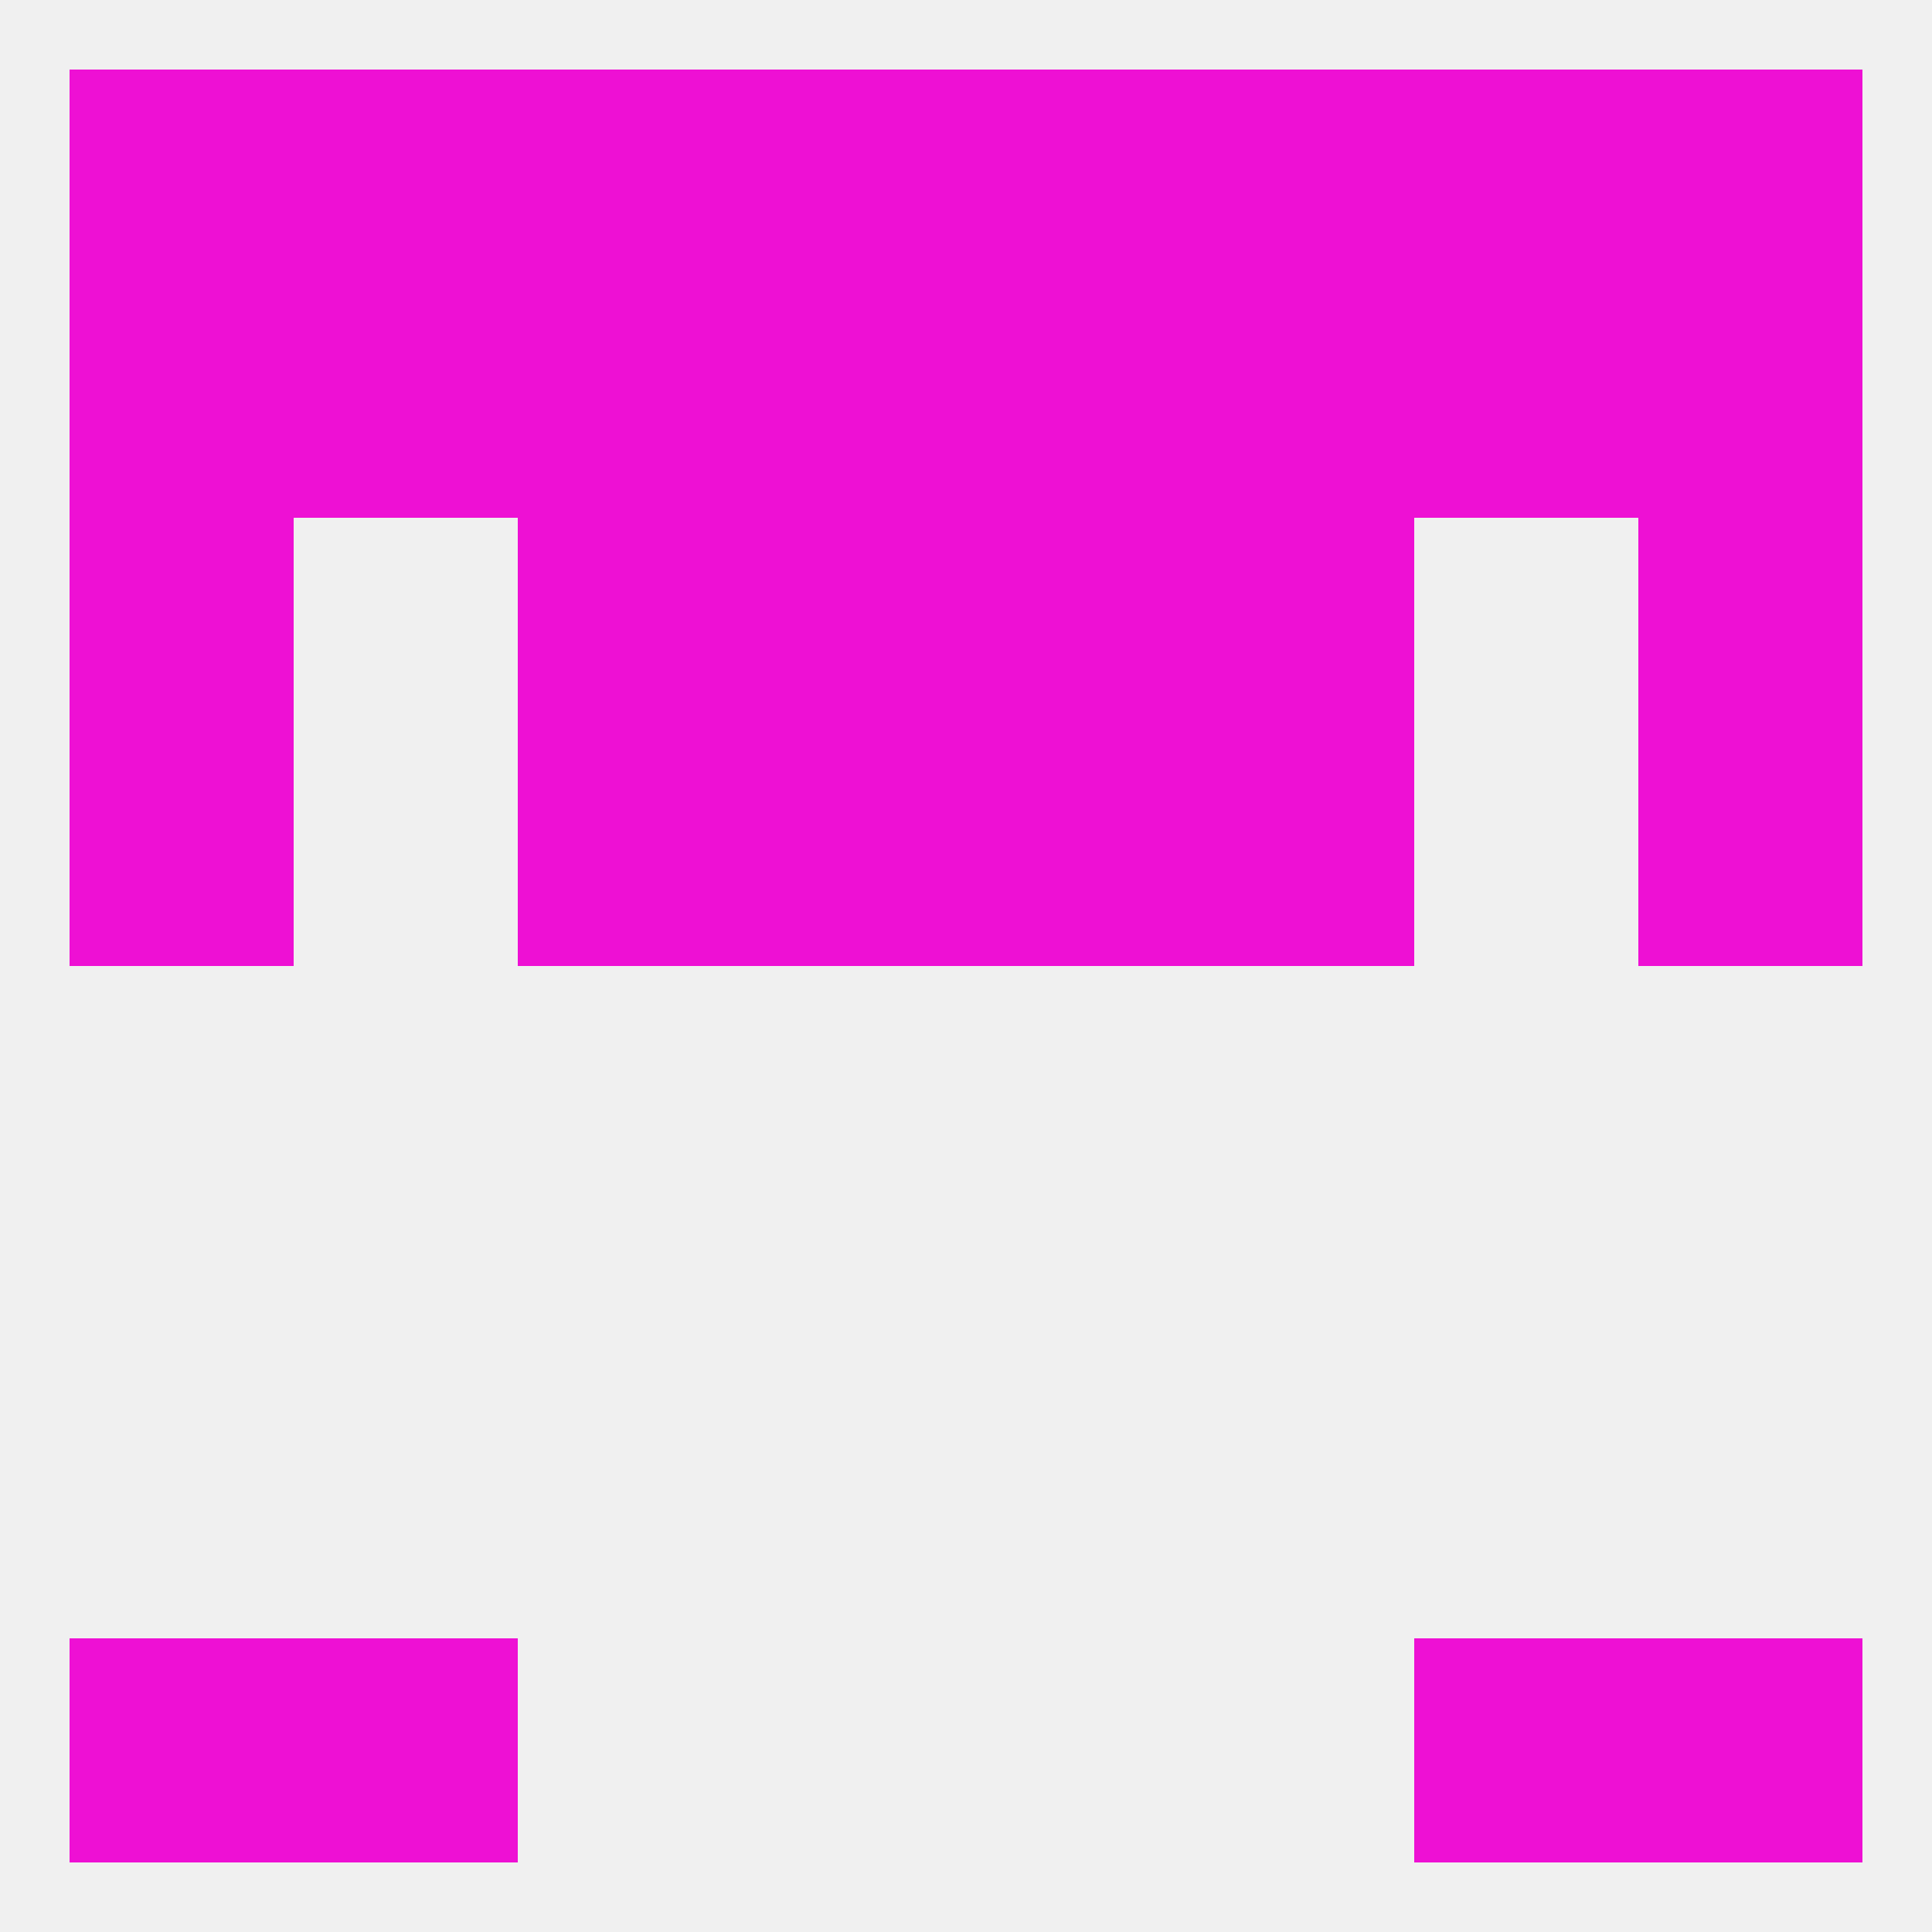 
<!--   <?xml version="1.0"?> -->
<svg version="1.1" baseprofile="full" xmlns="http://www.w3.org/2000/svg" xmlns:xlink="http://www.w3.org/1999/xlink" xmlns:ev="http://www.w3.org/2001/xml-events" width="250" height="250" viewBox="0 0 250 250" >
	<rect width="100%" height="100%" fill="rgba(240,240,240,255)"/>

	<rect x="125" y="96" width="29" height="29" fill="rgba(238,16,212,255)"/>
	<rect x="67" y="96" width="29" height="29" fill="rgba(238,16,212,255)"/>
	<rect x="154" y="96" width="29" height="29" fill="rgba(238,16,212,255)"/>
	<rect x="9" y="96" width="29" height="29" fill="rgba(238,16,212,255)"/>
	<rect x="212" y="96" width="29" height="29" fill="rgba(238,16,212,255)"/>
	<rect x="96" y="96" width="29" height="29" fill="rgba(238,16,212,255)"/>
	<rect x="9" y="67" width="29" height="29" fill="rgba(238,16,212,255)"/>
	<rect x="212" y="67" width="29" height="29" fill="rgba(238,16,212,255)"/>
	<rect x="67" y="67" width="29" height="29" fill="rgba(238,16,212,255)"/>
	<rect x="154" y="67" width="29" height="29" fill="rgba(238,16,212,255)"/>
	<rect x="96" y="67" width="29" height="29" fill="rgba(238,16,212,255)"/>
	<rect x="125" y="67" width="29" height="29" fill="rgba(238,16,212,255)"/>
	<rect x="38" y="38" width="29" height="29" fill="rgba(238,16,212,255)"/>
	<rect x="9" y="38" width="29" height="29" fill="rgba(238,16,212,255)"/>
	<rect x="212" y="38" width="29" height="29" fill="rgba(238,16,212,255)"/>
	<rect x="67" y="38" width="29" height="29" fill="rgba(238,16,212,255)"/>
	<rect x="125" y="38" width="29" height="29" fill="rgba(238,16,212,255)"/>
	<rect x="183" y="38" width="29" height="29" fill="rgba(238,16,212,255)"/>
	<rect x="154" y="38" width="29" height="29" fill="rgba(238,16,212,255)"/>
	<rect x="96" y="38" width="29" height="29" fill="rgba(238,16,212,255)"/>
	<rect x="96" y="9" width="29" height="29" fill="rgba(238,16,212,255)"/>
	<rect x="125" y="9" width="29" height="29" fill="rgba(238,16,212,255)"/>
	<rect x="183" y="9" width="29" height="29" fill="rgba(238,16,212,255)"/>
	<rect x="9" y="9" width="29" height="29" fill="rgba(238,16,212,255)"/>
	<rect x="67" y="9" width="29" height="29" fill="rgba(238,16,212,255)"/>
	<rect x="154" y="9" width="29" height="29" fill="rgba(238,16,212,255)"/>
	<rect x="38" y="9" width="29" height="29" fill="rgba(238,16,212,255)"/>
	<rect x="212" y="9" width="29" height="29" fill="rgba(238,16,212,255)"/>
	<rect x="212" y="212" width="29" height="29" fill="rgba(238,16,212,255)"/>
	<rect x="38" y="212" width="29" height="29" fill="rgba(238,16,212,255)"/>
	<rect x="183" y="212" width="29" height="29" fill="rgba(238,16,212,255)"/>
	<rect x="9" y="212" width="29" height="29" fill="rgba(238,16,212,255)"/>
</svg>